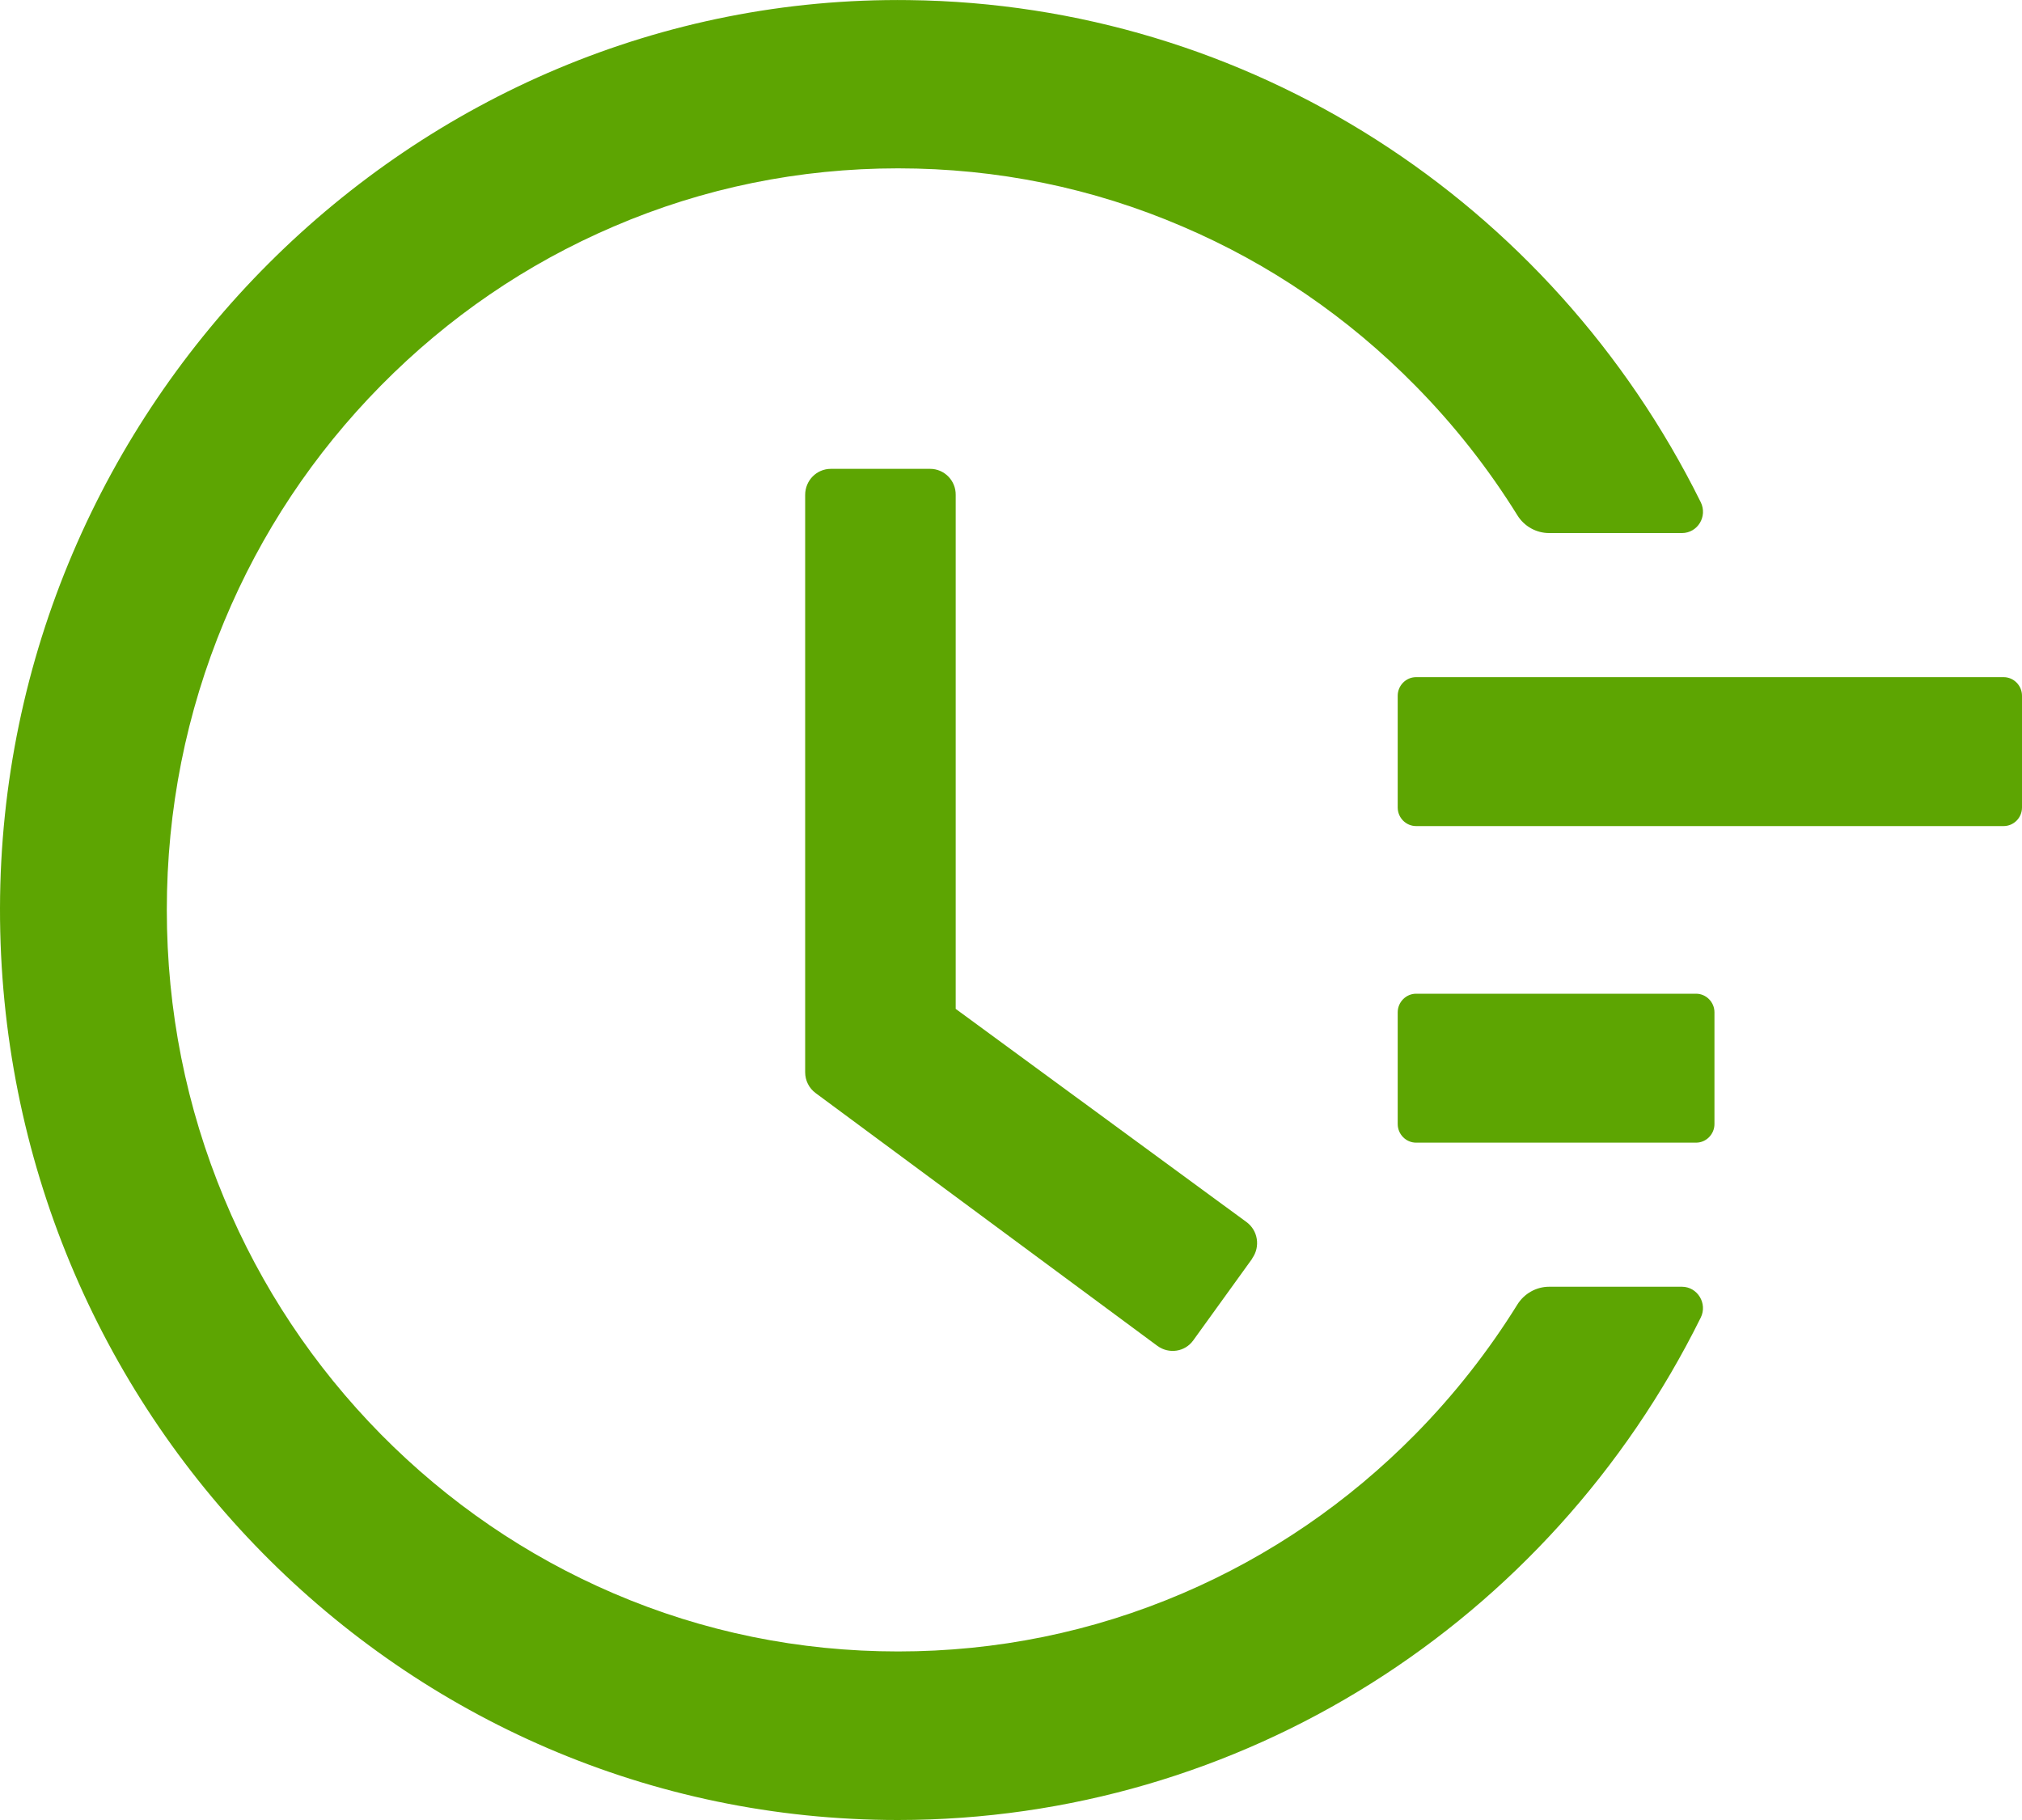 <?xml version="1.0" encoding="UTF-8"?> <svg xmlns="http://www.w3.org/2000/svg" width="20" height="18" viewBox="0 0 20 18" fill="none"> <path d="M19.818 6.697H14.007C13.907 6.697 13.825 6.78 13.825 6.881V7.986C13.825 8.088 13.907 8.17 14.007 8.17H19.818C19.918 8.17 20 8.088 20 7.986V6.881C20 6.78 19.918 6.697 19.818 6.697ZM16.776 9.828H14.007C13.907 9.828 13.825 9.911 13.825 10.012V11.117C13.825 11.218 13.907 11.301 14.007 11.301H16.776C16.876 11.301 16.958 11.218 16.958 11.117V10.012C16.958 9.911 16.876 9.828 16.776 9.828ZM9.201 4.637H8.218C8.077 4.637 7.964 4.752 7.964 4.895V10.604C7.964 10.687 8.002 10.762 8.068 10.811L11.448 13.311C11.562 13.394 11.721 13.371 11.803 13.256L12.386 12.448V12.445C12.468 12.33 12.443 12.169 12.329 12.086L9.453 9.978V4.895C9.455 4.752 9.339 4.637 9.201 4.637Z" fill="#5DA502"></path> <path d="M16.636 12.726H15.323C15.196 12.726 15.076 12.793 15.008 12.903C14.72 13.366 14.384 13.794 13.998 14.186C13.333 14.86 12.559 15.389 11.698 15.758C10.806 16.14 9.859 16.333 8.883 16.333C7.905 16.333 6.958 16.14 6.068 15.758C5.208 15.389 4.434 14.86 3.768 14.186C3.103 13.511 2.581 12.726 2.218 11.854C1.841 10.951 1.65 9.991 1.65 8.999C1.65 8.007 1.841 7.049 2.218 6.145C2.581 5.272 3.103 4.487 3.768 3.813C4.434 3.138 5.208 2.609 6.068 2.241C6.958 1.858 7.907 1.665 8.883 1.665C9.862 1.665 10.808 1.858 11.698 2.241C12.559 2.609 13.333 3.138 13.998 3.813C14.384 4.204 14.72 4.632 15.008 5.095C15.076 5.206 15.196 5.272 15.323 5.272H16.636C16.792 5.272 16.892 5.107 16.822 4.966C15.342 1.98 12.341 0.04 8.99 0.001C4.084 -0.061 0.009 4.011 1.55092e-05 8.981C-0.009 13.96 3.97 18 8.881 18C12.275 18 15.326 16.052 16.822 13.032C16.892 12.892 16.79 12.726 16.636 12.726Z" fill="#5DA502"></path> </svg> 
